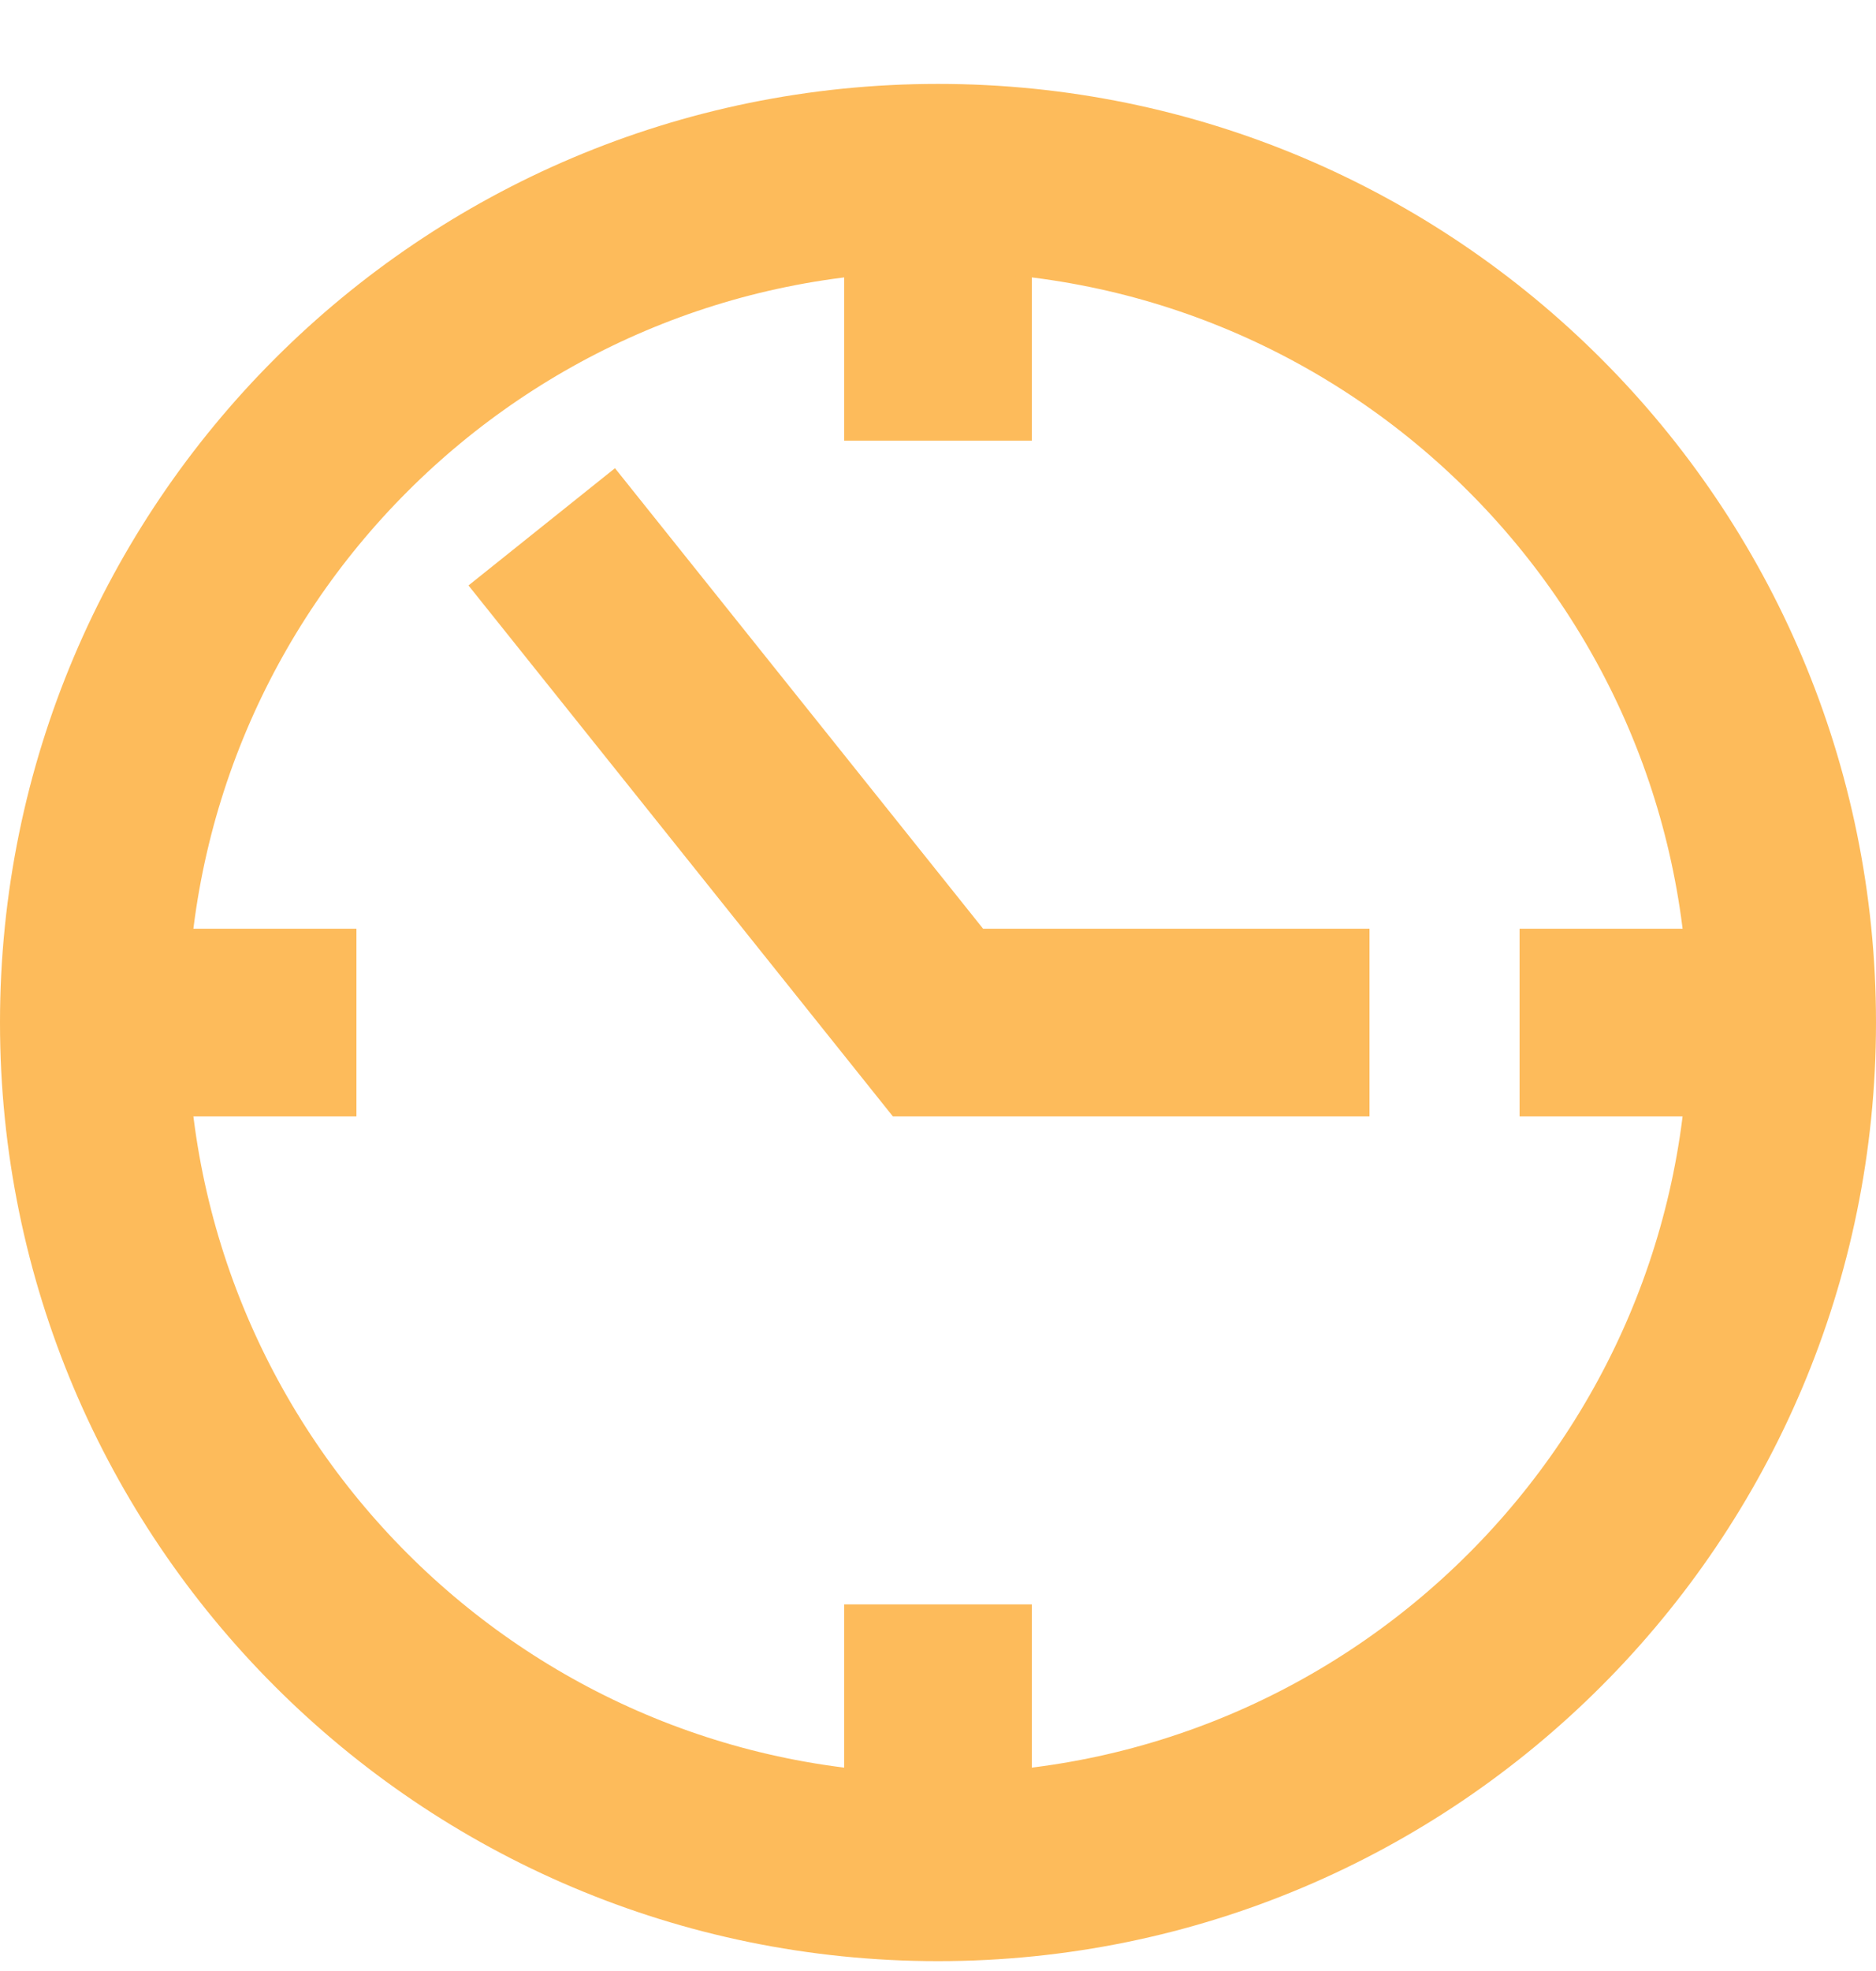 <svg width="20" height="21" viewBox="0 0 20 21" fill="none" xmlns="http://www.w3.org/2000/svg">
<g id="Icon">
<path id="Vector" d="M10 2.12V3.695" stroke="#FDBB5B" stroke-width="2" stroke-miterlimit="10" stroke-linecap="square"/>
<path id="Vector_2" d="M18.775 10.895H17.2" stroke="#FDBB5B" stroke-width="2" stroke-miterlimit="10" stroke-linecap="square"/>
<path id="Vector_3" d="M10 19.669V18.094" stroke="#FDBB5B" stroke-width="2" stroke-miterlimit="10" stroke-linecap="square"/>
<path id="Vector_4" d="M1.225 10.895H2.8" stroke="#FDBB5B" stroke-width="2" stroke-miterlimit="10" stroke-linecap="square"/>
<path id="Vector_5" d="M10 19.895C14.971 19.895 19 15.865 19 10.895C19 5.924 14.971 1.894 10 1.894C5.029 1.894 1 5.924 1 10.895C1 15.865 5.029 19.895 10 19.895Z" stroke="#FDBB5B" stroke-width="2" stroke-miterlimit="10" stroke-linecap="square"/>
<path id="Vector_6" d="M6.4 6.394L10 10.895H13.6" stroke="#FDBB5B" stroke-width="2" stroke-miterlimit="10" stroke-linecap="square"/>
</g>
</svg>
